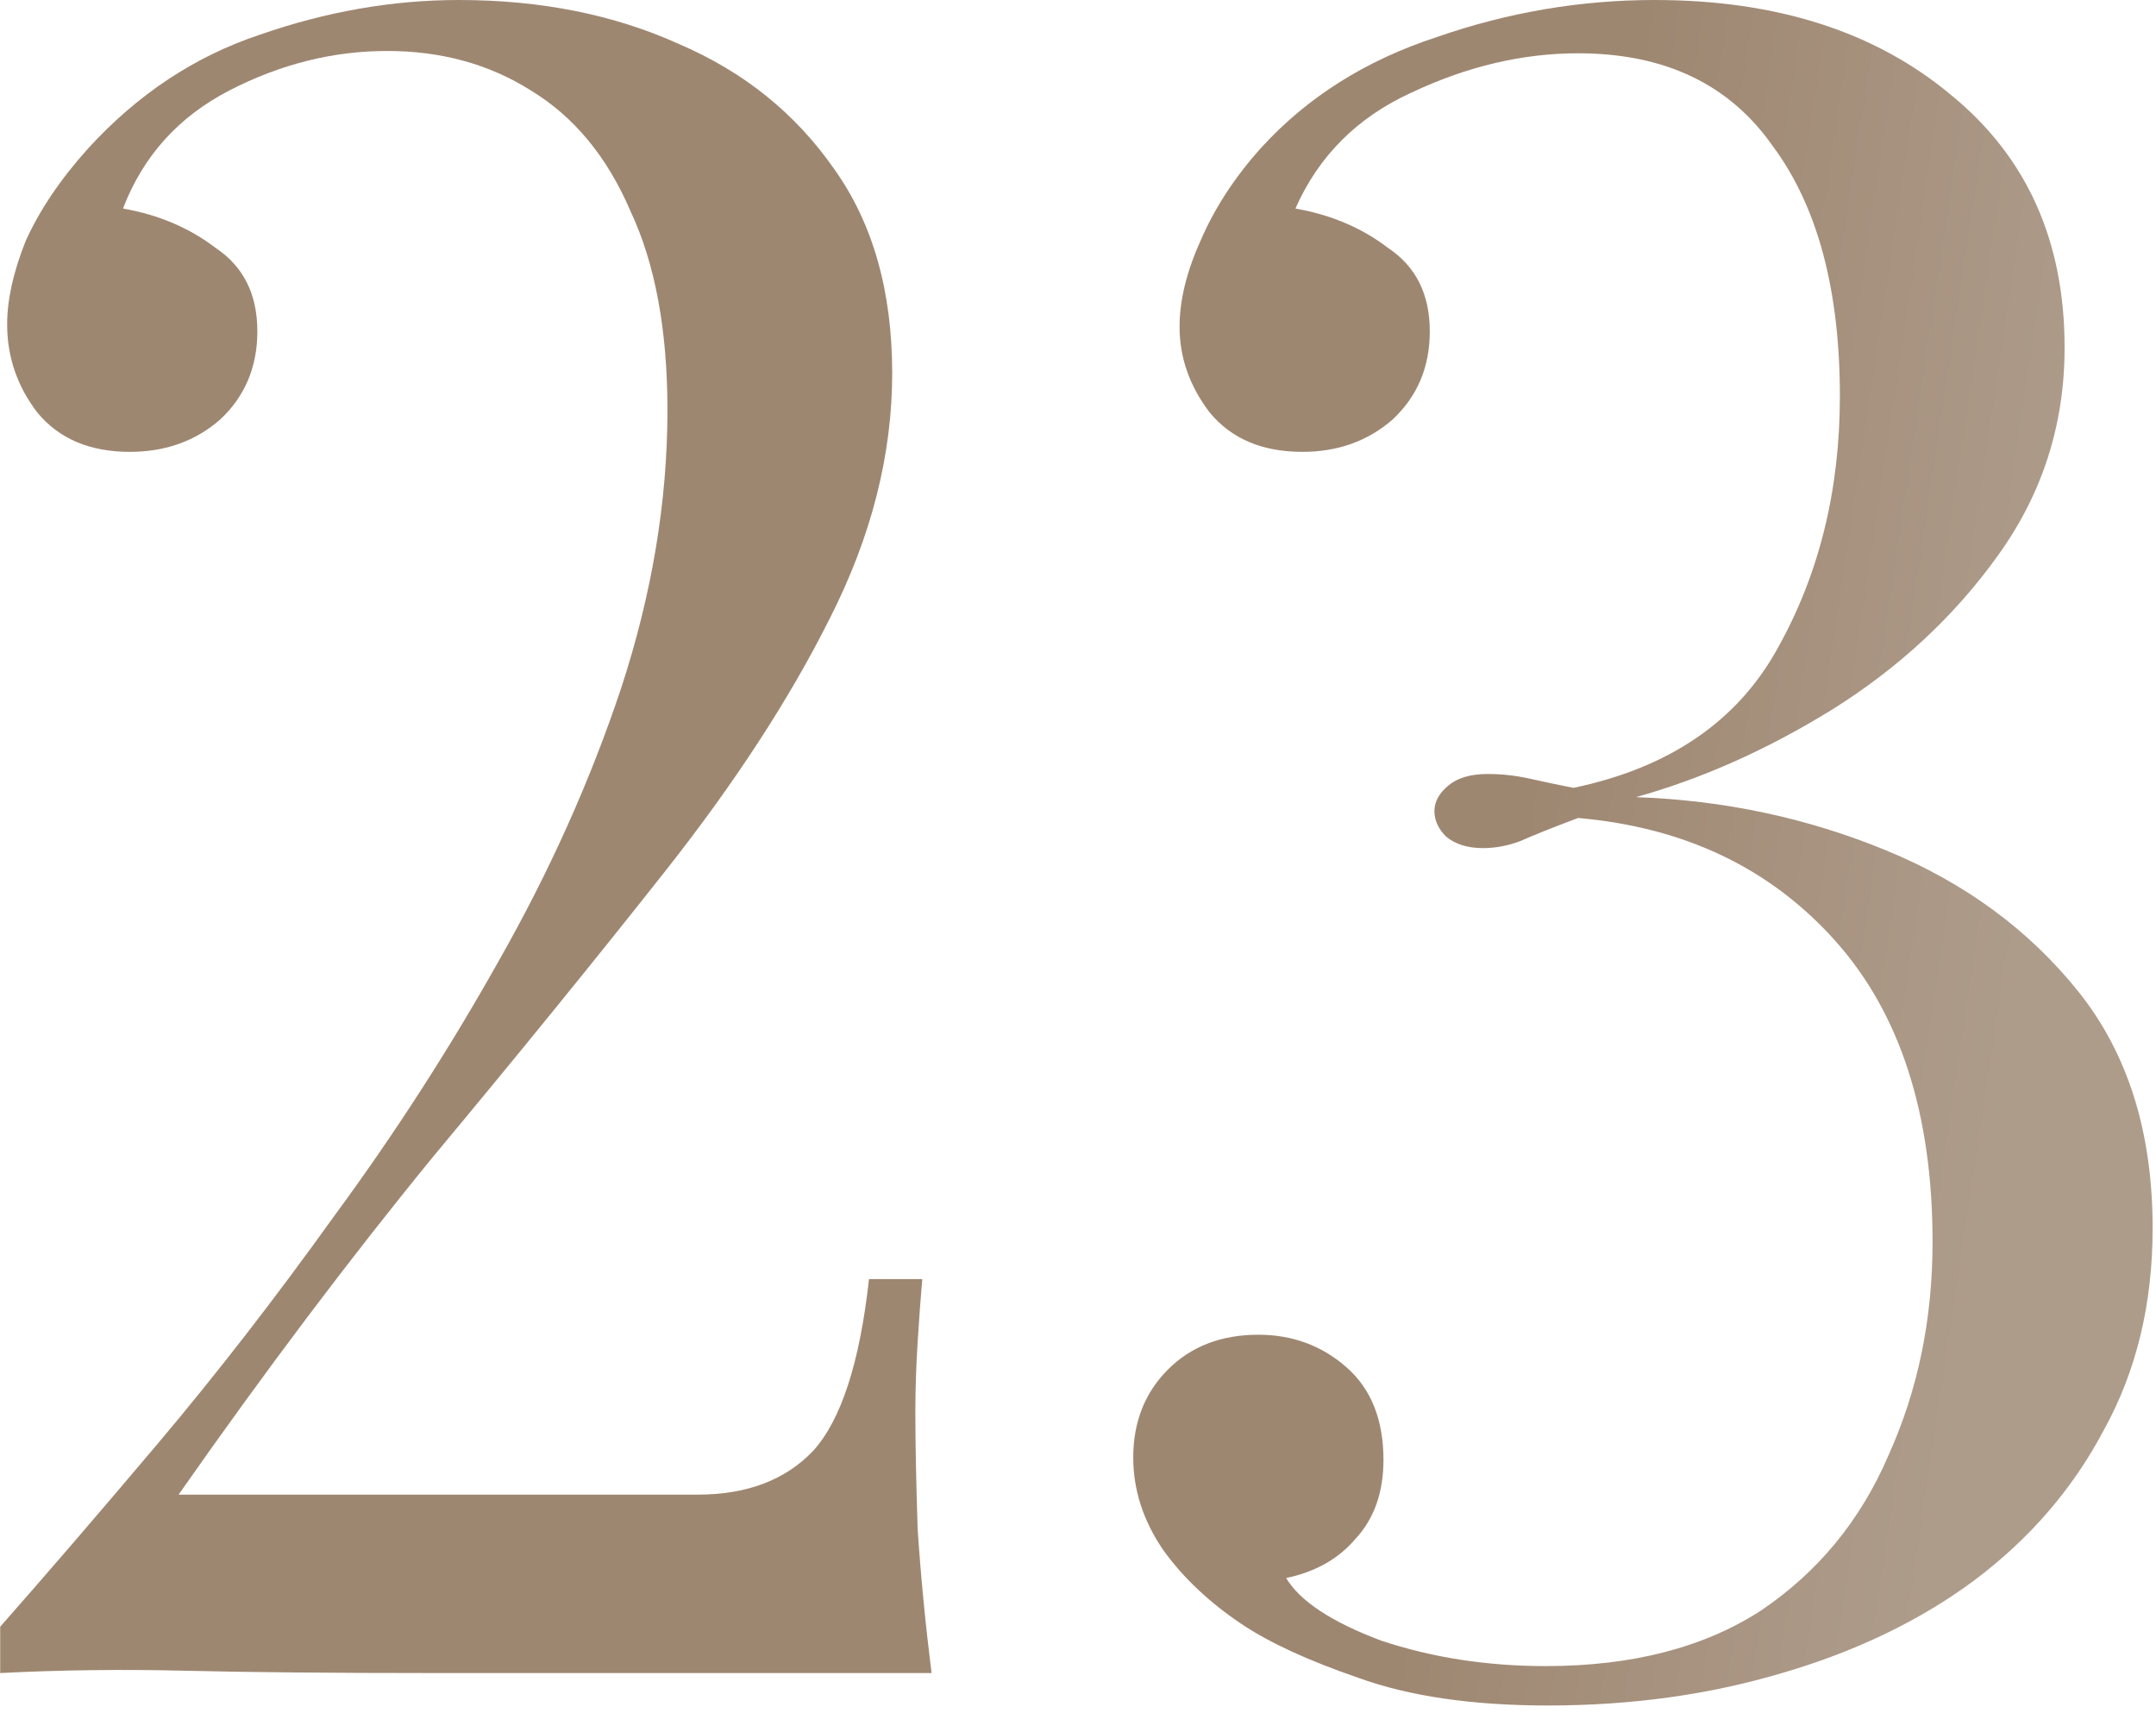 <?xml version="1.0" encoding="UTF-8"?> <svg xmlns="http://www.w3.org/2000/svg" width="66" height="53" viewBox="0 0 66 53" fill="none"> <path d="M14.049 0C16.555 0 18.801 0.449 20.787 1.348C22.772 2.199 24.356 3.475 25.539 5.177C26.72 6.832 27.312 8.913 27.312 11.419C27.312 13.925 26.673 16.431 25.397 18.937C24.167 21.395 22.489 23.972 20.361 26.667C18.233 29.363 15.869 32.27 13.269 35.391C10.715 38.512 8.115 41.963 5.467 45.746H21.354C22.867 45.746 24.049 45.297 24.9 44.398C25.751 43.453 26.319 41.703 26.602 39.15H28.233C28.186 39.67 28.139 40.309 28.092 41.065C28.044 41.822 28.021 42.531 28.021 43.193C28.021 44.138 28.044 45.344 28.092 46.81C28.186 48.228 28.328 49.694 28.517 51.207H13.269C10.148 51.207 7.618 51.183 5.68 51.136C3.741 51.089 1.85 51.112 0.006 51.207V49.789C1.424 48.181 3.032 46.313 4.829 44.186C6.625 42.058 8.422 39.741 10.219 37.235C12.063 34.729 13.742 32.129 15.255 29.433C16.815 26.691 18.068 23.901 19.014 21.064C19.959 18.18 20.432 15.343 20.432 12.553C20.432 10.095 20.054 8.062 19.297 6.454C18.588 4.799 17.571 3.57 16.247 2.766C14.971 1.962 13.505 1.56 11.85 1.56C10.195 1.56 8.588 1.962 7.027 2.766C5.467 3.57 4.38 4.776 3.765 6.383C4.852 6.572 5.798 6.974 6.602 7.589C7.453 8.156 7.878 9.007 7.878 10.142C7.878 11.23 7.5 12.128 6.744 12.837C5.987 13.499 5.065 13.83 3.978 13.83C2.748 13.83 1.803 13.428 1.141 12.624C0.526 11.821 0.219 10.922 0.219 9.929C0.219 9.173 0.408 8.322 0.786 7.376C1.212 6.43 1.85 5.485 2.701 4.539C4.214 2.884 5.963 1.726 7.949 1.064C9.982 0.355 12.016 0 14.049 0Z" fill="url(#paint0_linear_57_29)"></path> <path d="M50.649 0C54.384 0 57.41 0.969 59.727 2.908C62.044 4.799 63.202 7.376 63.202 10.639C63.202 13.003 62.517 15.13 61.146 17.022C59.822 18.866 58.143 20.426 56.11 21.703C54.124 22.932 52.114 23.83 50.081 24.398C52.777 24.492 55.33 25.036 57.741 26.029C60.153 27.022 62.115 28.464 63.628 30.355C65.141 32.247 65.897 34.658 65.897 37.59C65.897 39.906 65.401 41.963 64.408 43.76C63.462 45.557 62.139 47.093 60.437 48.37C58.782 49.599 56.819 50.545 54.55 51.207C52.328 51.869 49.94 52.2 47.386 52.2C45.069 52.2 43.131 51.916 41.571 51.349C40.057 50.829 38.875 50.285 38.024 49.718C37.031 49.056 36.228 48.299 35.613 47.448C34.998 46.55 34.691 45.604 34.691 44.611C34.691 43.524 35.046 42.625 35.755 41.916C36.464 41.207 37.386 40.852 38.521 40.852C39.561 40.852 40.459 41.183 41.216 41.845C41.972 42.507 42.351 43.453 42.351 44.682C42.351 45.675 42.067 46.479 41.5 47.093C40.98 47.708 40.27 48.11 39.372 48.299C39.797 49.008 40.767 49.647 42.28 50.214C43.84 50.734 45.519 50.994 47.315 50.994C49.963 50.994 52.162 50.427 53.911 49.292C55.661 48.11 56.961 46.526 57.812 44.54C58.71 42.554 59.16 40.379 59.16 38.015C59.16 34.091 58.167 31.017 56.181 28.795C54.195 26.573 51.571 25.32 48.308 25.036C47.552 25.32 46.961 25.556 46.535 25.745C46.157 25.887 45.779 25.958 45.4 25.958C44.928 25.958 44.549 25.84 44.266 25.604C44.029 25.367 43.911 25.107 43.911 24.823C43.911 24.54 44.053 24.28 44.337 24.043C44.62 23.807 45.022 23.689 45.542 23.689C45.968 23.689 46.393 23.736 46.819 23.83C47.244 23.925 47.694 24.02 48.166 24.114C51.098 23.5 53.178 22.081 54.408 19.859C55.684 17.589 56.323 15.012 56.323 12.128C56.323 8.865 55.637 6.312 54.266 4.468C52.942 2.577 50.956 1.631 48.308 1.631C46.606 1.631 44.904 2.033 43.202 2.837C41.547 3.593 40.365 4.776 39.656 6.383C40.743 6.572 41.689 6.974 42.493 7.589C43.344 8.156 43.769 9.007 43.769 10.142C43.769 11.23 43.391 12.128 42.635 12.837C41.878 13.499 40.956 13.83 39.868 13.83C38.639 13.83 37.694 13.428 37.031 12.624C36.417 11.821 36.109 10.946 36.109 10C36.109 9.196 36.322 8.322 36.748 7.376C37.173 6.383 37.788 5.437 38.592 4.539C40.01 2.979 41.807 1.844 43.982 1.135C46.157 0.378 48.379 0 50.649 0Z" fill="url(#paint1_linear_57_29)"></path> <defs> <linearGradient id="paint0_linear_57_29" x1="50.295" y1="7.92752e-06" x2="65.953" y2="2.346" gradientUnits="userSpaceOnUse"> <stop stop-color="#9E8771"></stop> <stop offset="1" stop-color="#AE9C8B"></stop> </linearGradient> <linearGradient id="paint1_linear_57_29" x1="50.295" y1="7.92752e-06" x2="65.953" y2="2.346" gradientUnits="userSpaceOnUse"> <stop stop-color="#9E8771"></stop> <stop offset="1" stop-color="#AE9C8B"></stop> </linearGradient> </defs> </svg> 